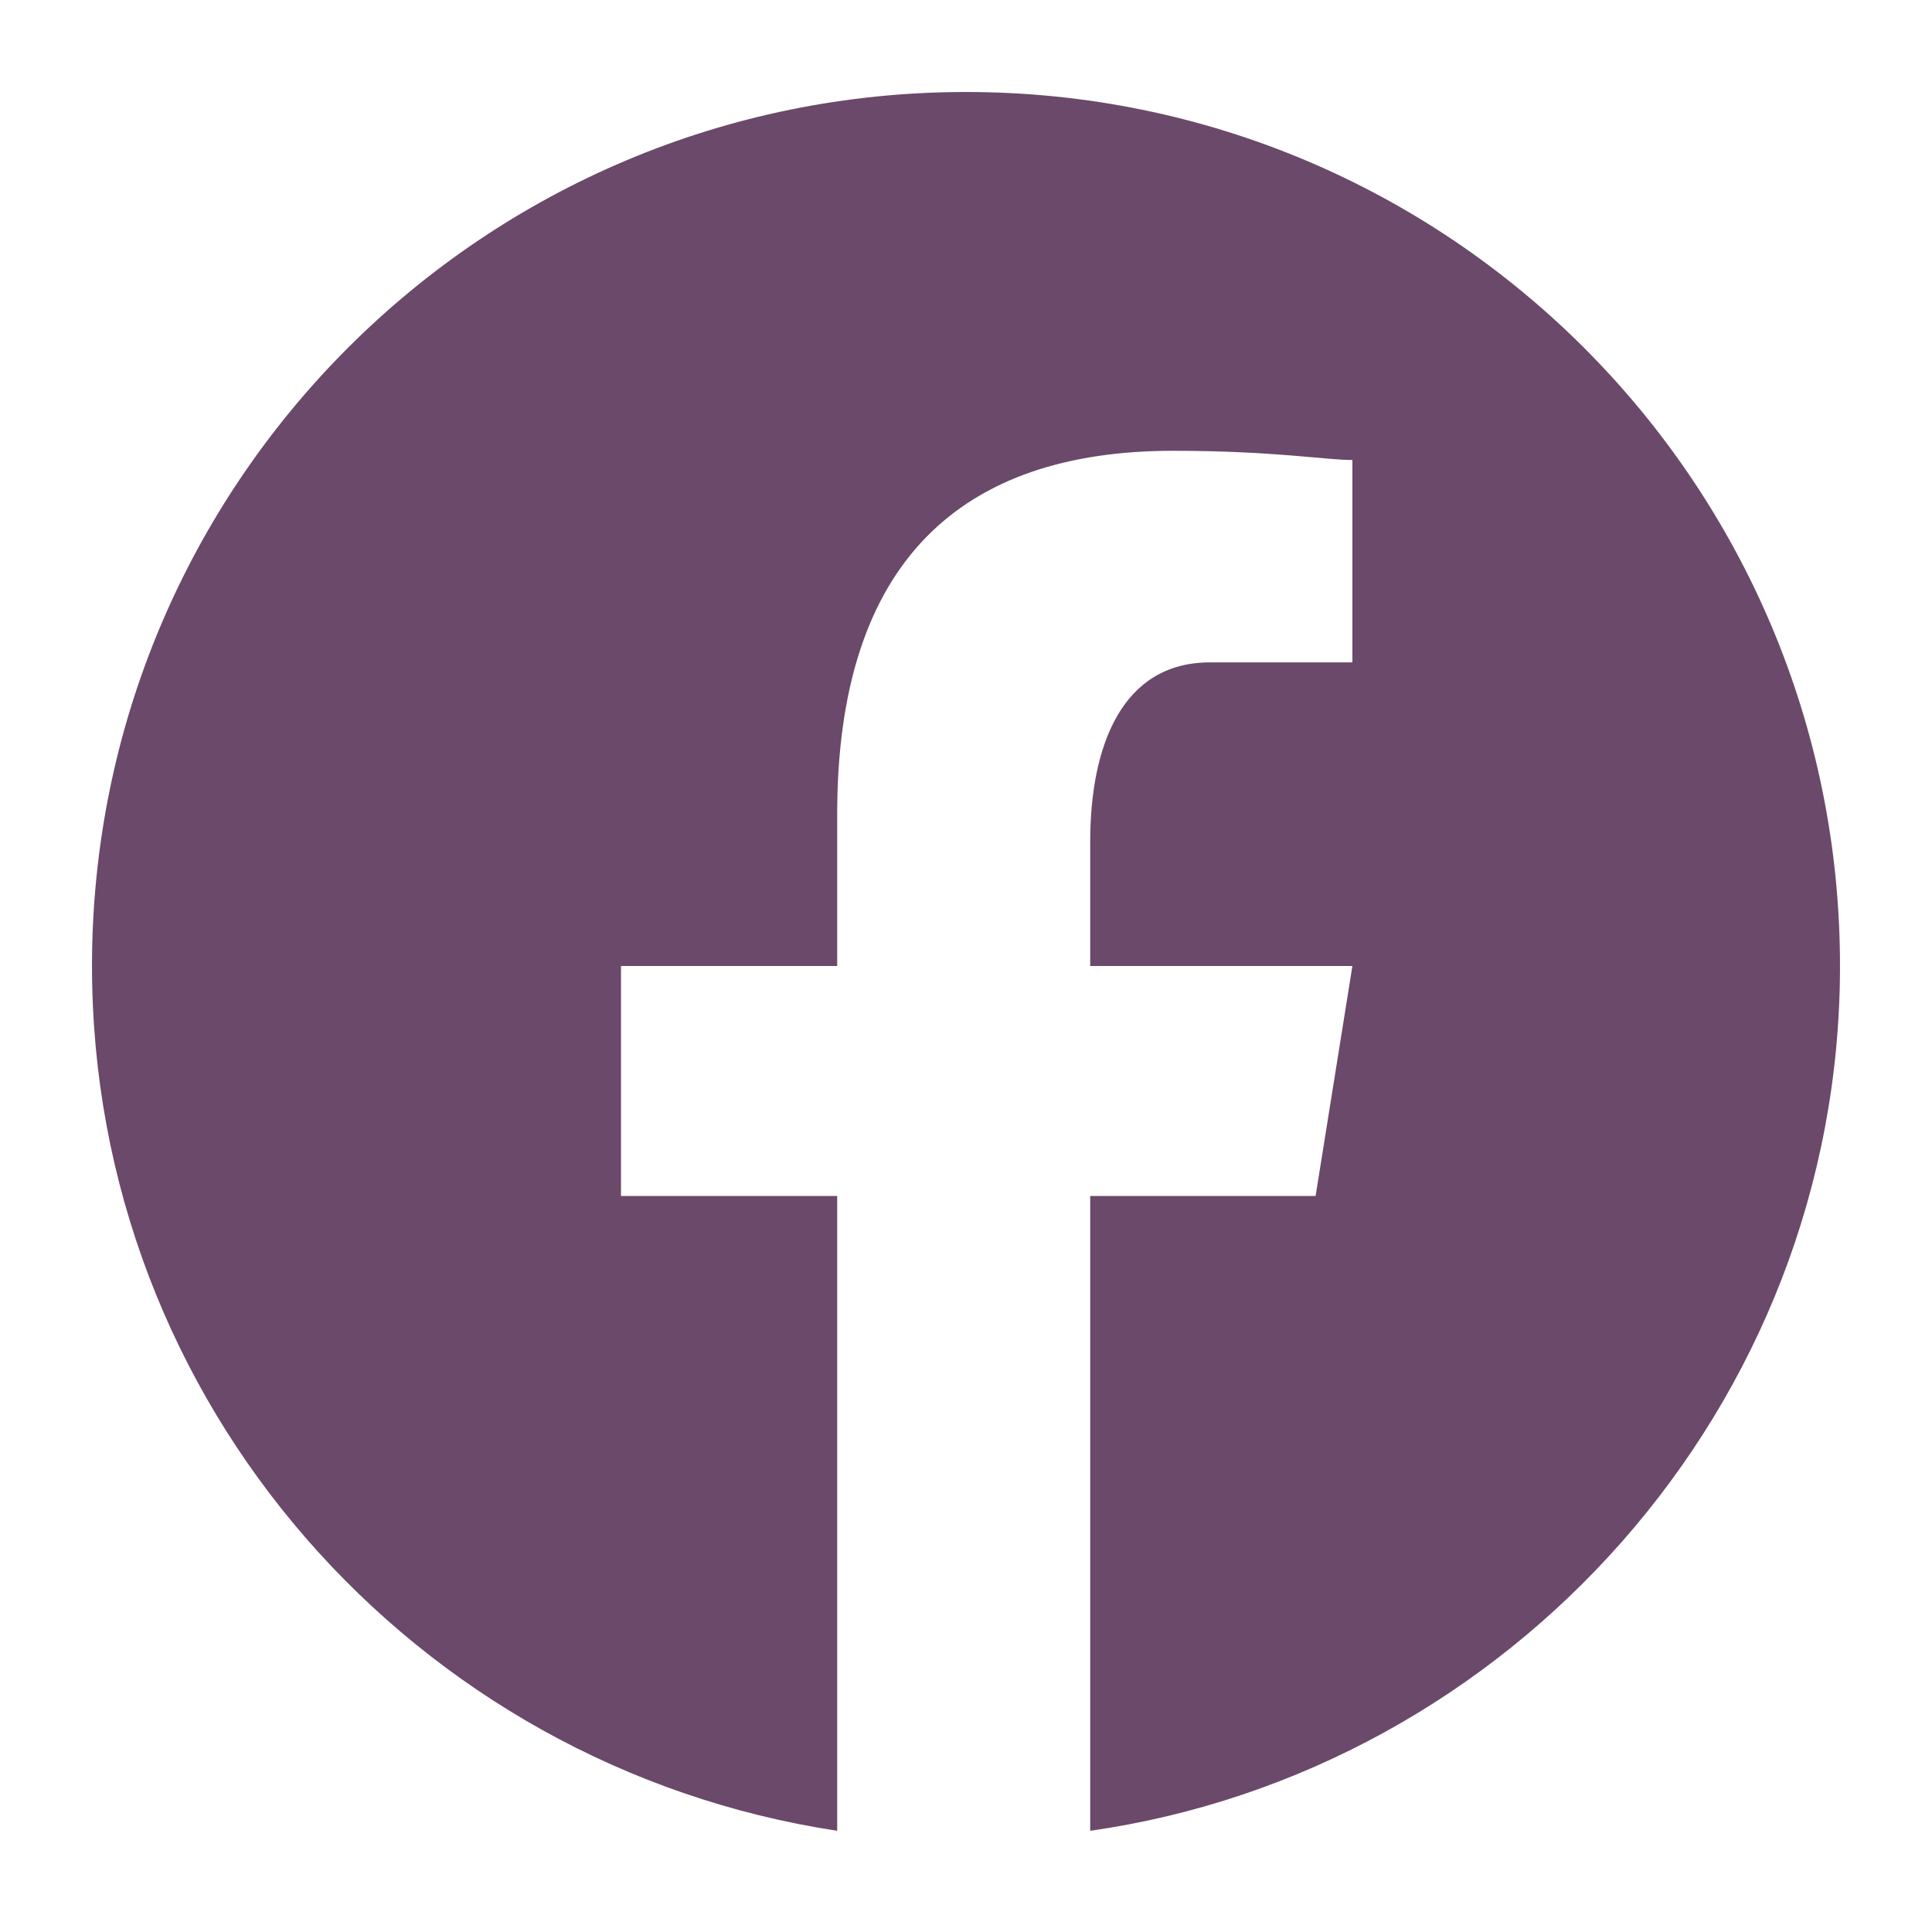 <?xml version="1.0" encoding="utf-8"?>
<!-- Generator: Adobe Illustrator 27.7.0, SVG Export Plug-In . SVG Version: 6.00 Build 0)  -->
<svg version="1.1" id="レイヤー_1" xmlns="http://www.w3.org/2000/svg" xmlns:xlink="http://www.w3.org/1999/xlink" x="0px"
	 y="0px" viewBox="0 0 42 42" style="enable-background:new 0 0 42 42;" xml:space="preserve">
<style type="text/css">
	.st0{fill:#6b496a;}
</style>
<path class="st0" d="M21,2C10.5,2,2,10.5,2,21c0,9.5,7,17.4,16.2,18.8V26h-4.7v-5h4.7v-3.3c0-5.5,2.7-7.9,7.3-7.9
	c2.2,0,3.3,0.2,3.9,0.2v4.4h-3.1c-1.9,0-2.6,1.8-2.6,3.9V21h5.7l-0.8,5h-4.9v13.8C32.8,38.5,40,30.6,40,21C40,10.5,31.5,2,21,2z"/>
</svg>
